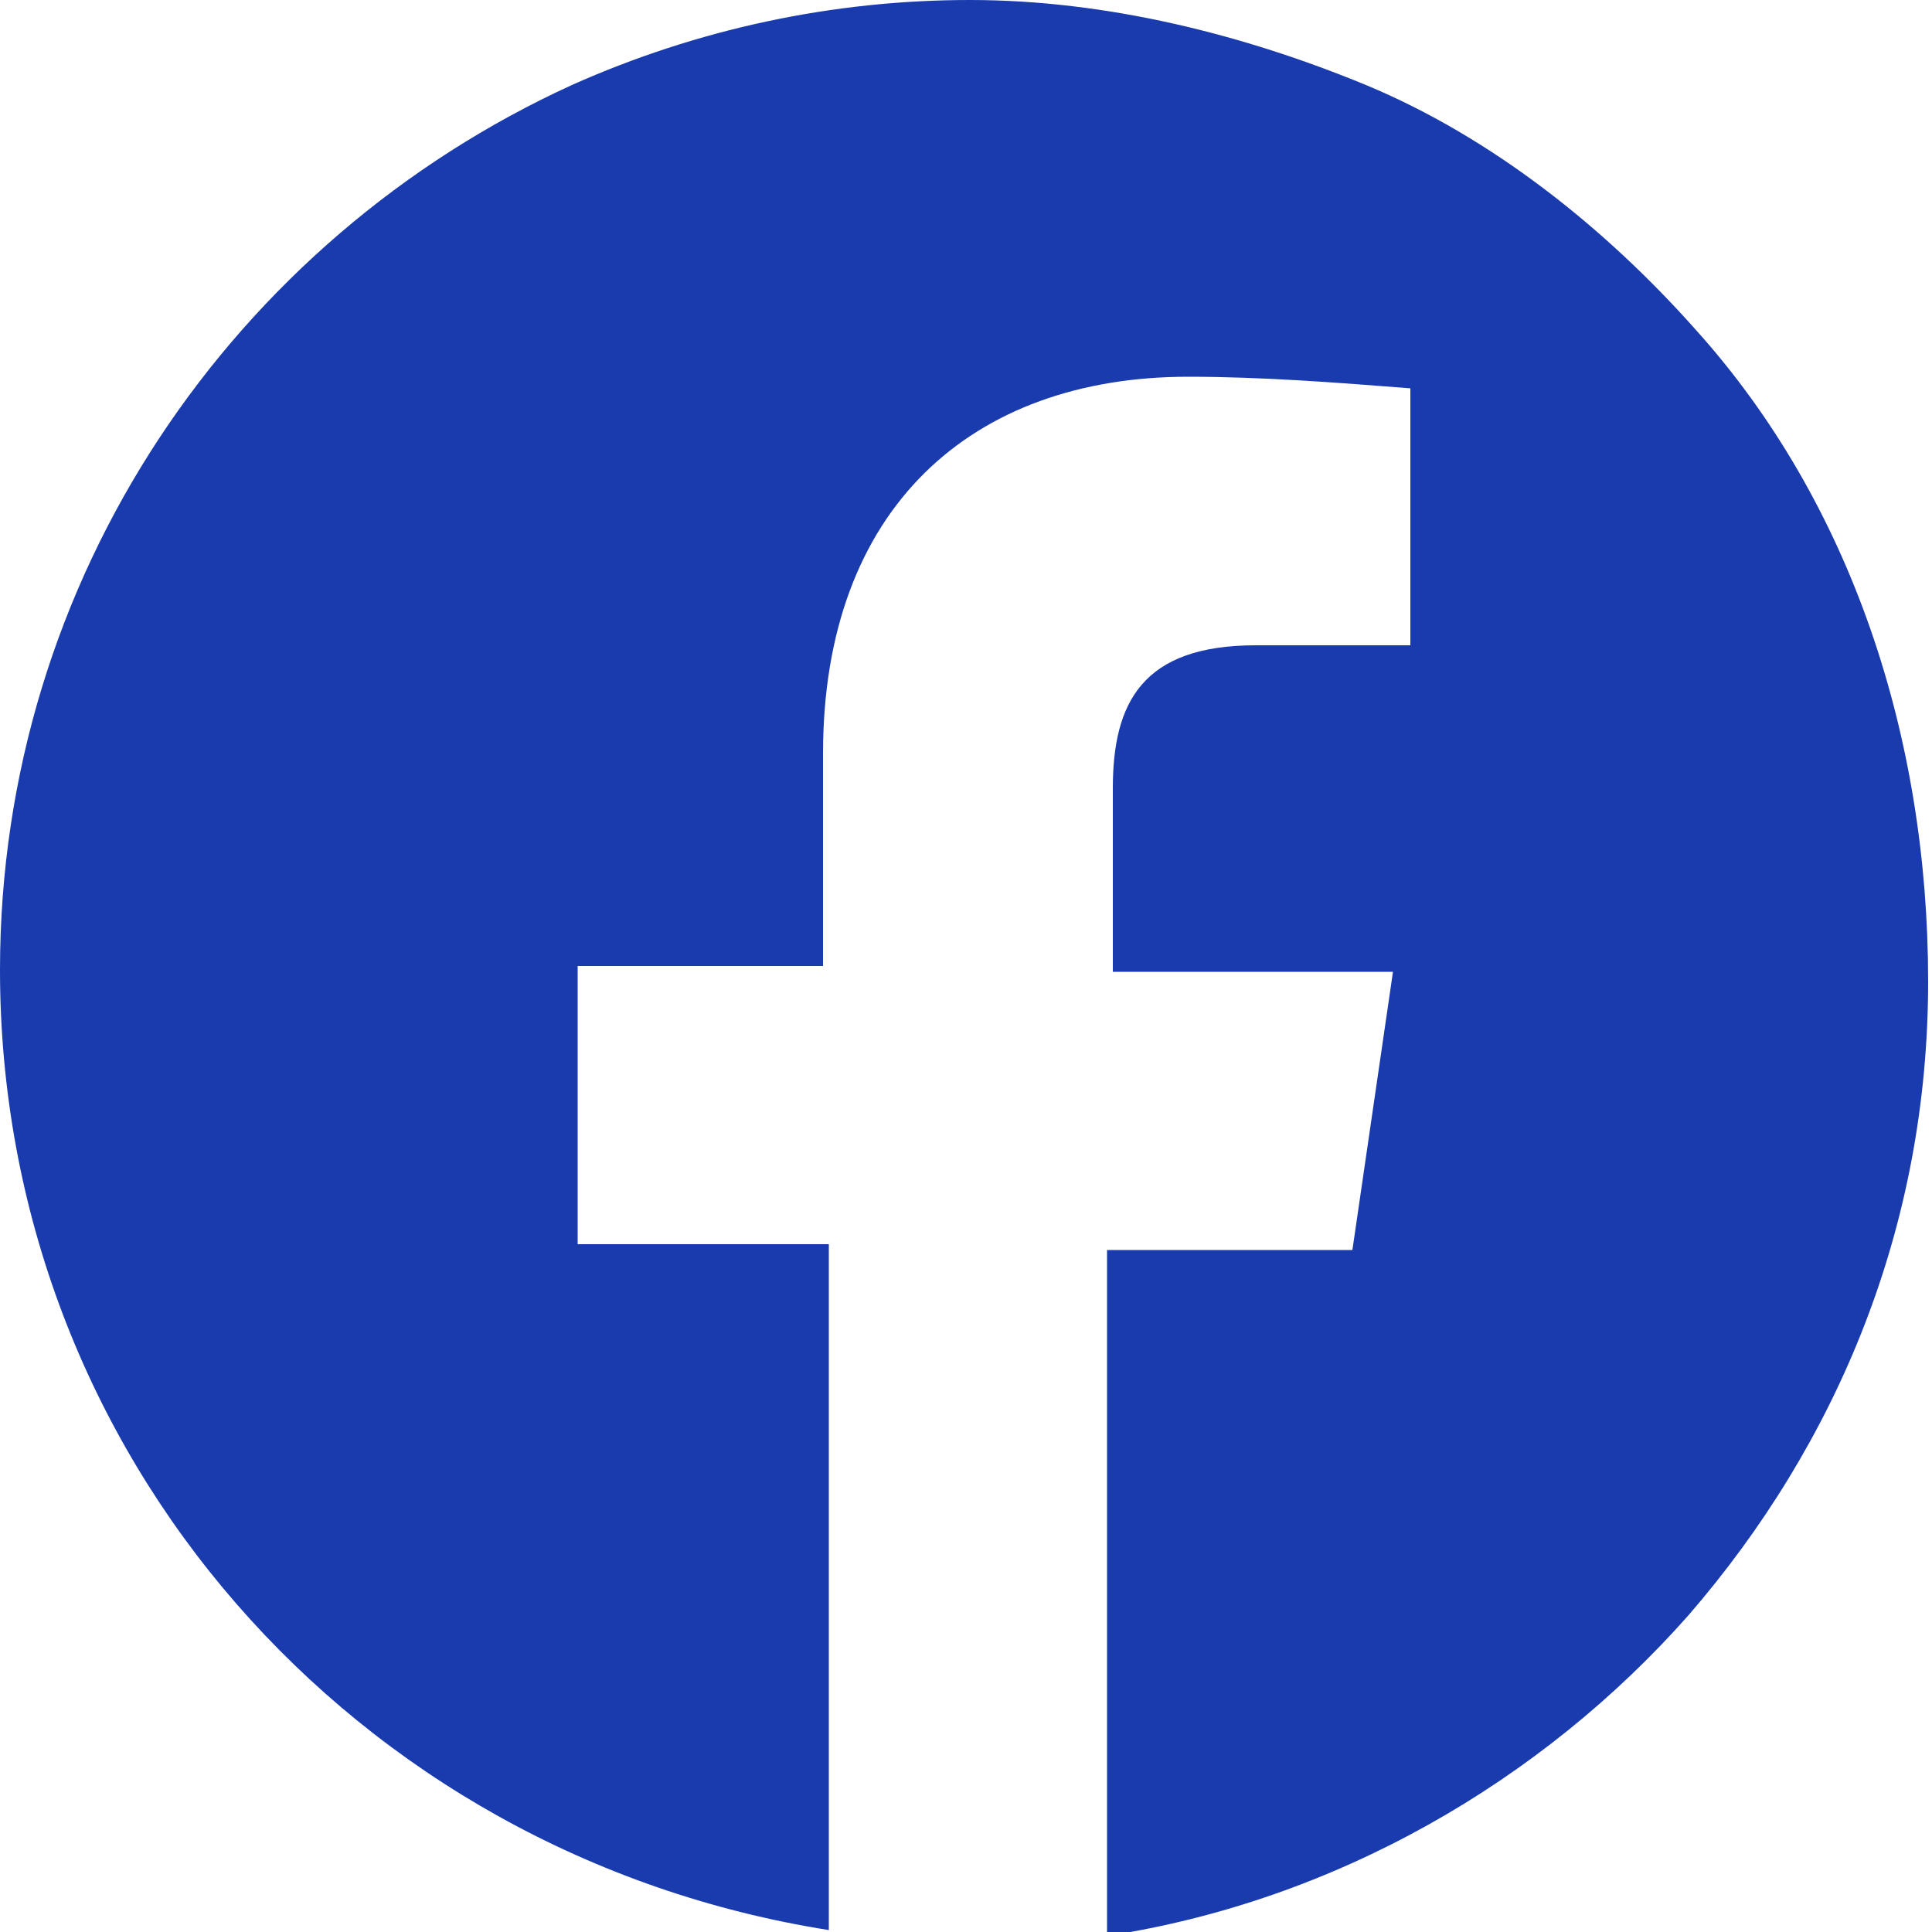<?xml version="1.0" encoding="utf-8"?>
<!-- Generator: Adobe Illustrator 24.0.1, SVG Export Plug-In . SVG Version: 6.00 Build 0)  -->
<svg version="1.1" id="Layer_1" xmlns="http://www.w3.org/2000/svg" xmlns:xlink="http://www.w3.org/1999/xlink" x="0px" y="0px"
	 viewBox="0 0 100 100" style="enable-background:new 0 0 100 100;" xml:space="preserve">
<style type="text/css">
	.st0{fill:#193BAD;}
</style>
<path class="st0" d="M87.8,17.1c-4.7-5.3-10.6-10-17.1-12.7C64.4,1.8,57.3,0,50.2,0S36.1,1.5,29.6,4.4C12.1,12.4,0,29.9,0,50.2
	C0,75.3,18.3,96,42.9,99.9V64.4h-13V50h12.7V39c0-12.7,7.7-19.5,18.9-19.5c3.8,0,7.7,0.3,11.5,0.6v13.3h-8c-5.9,0-7.4,3-7.4,7.4v9.5
	h14.5L70,64.7H57.3v35.5c11.8-1.8,22.5-8,30.1-16.6c7.7-8.9,12.4-20.1,12.4-32.8S95.8,26,87.8,17.1z"/>
</svg>
